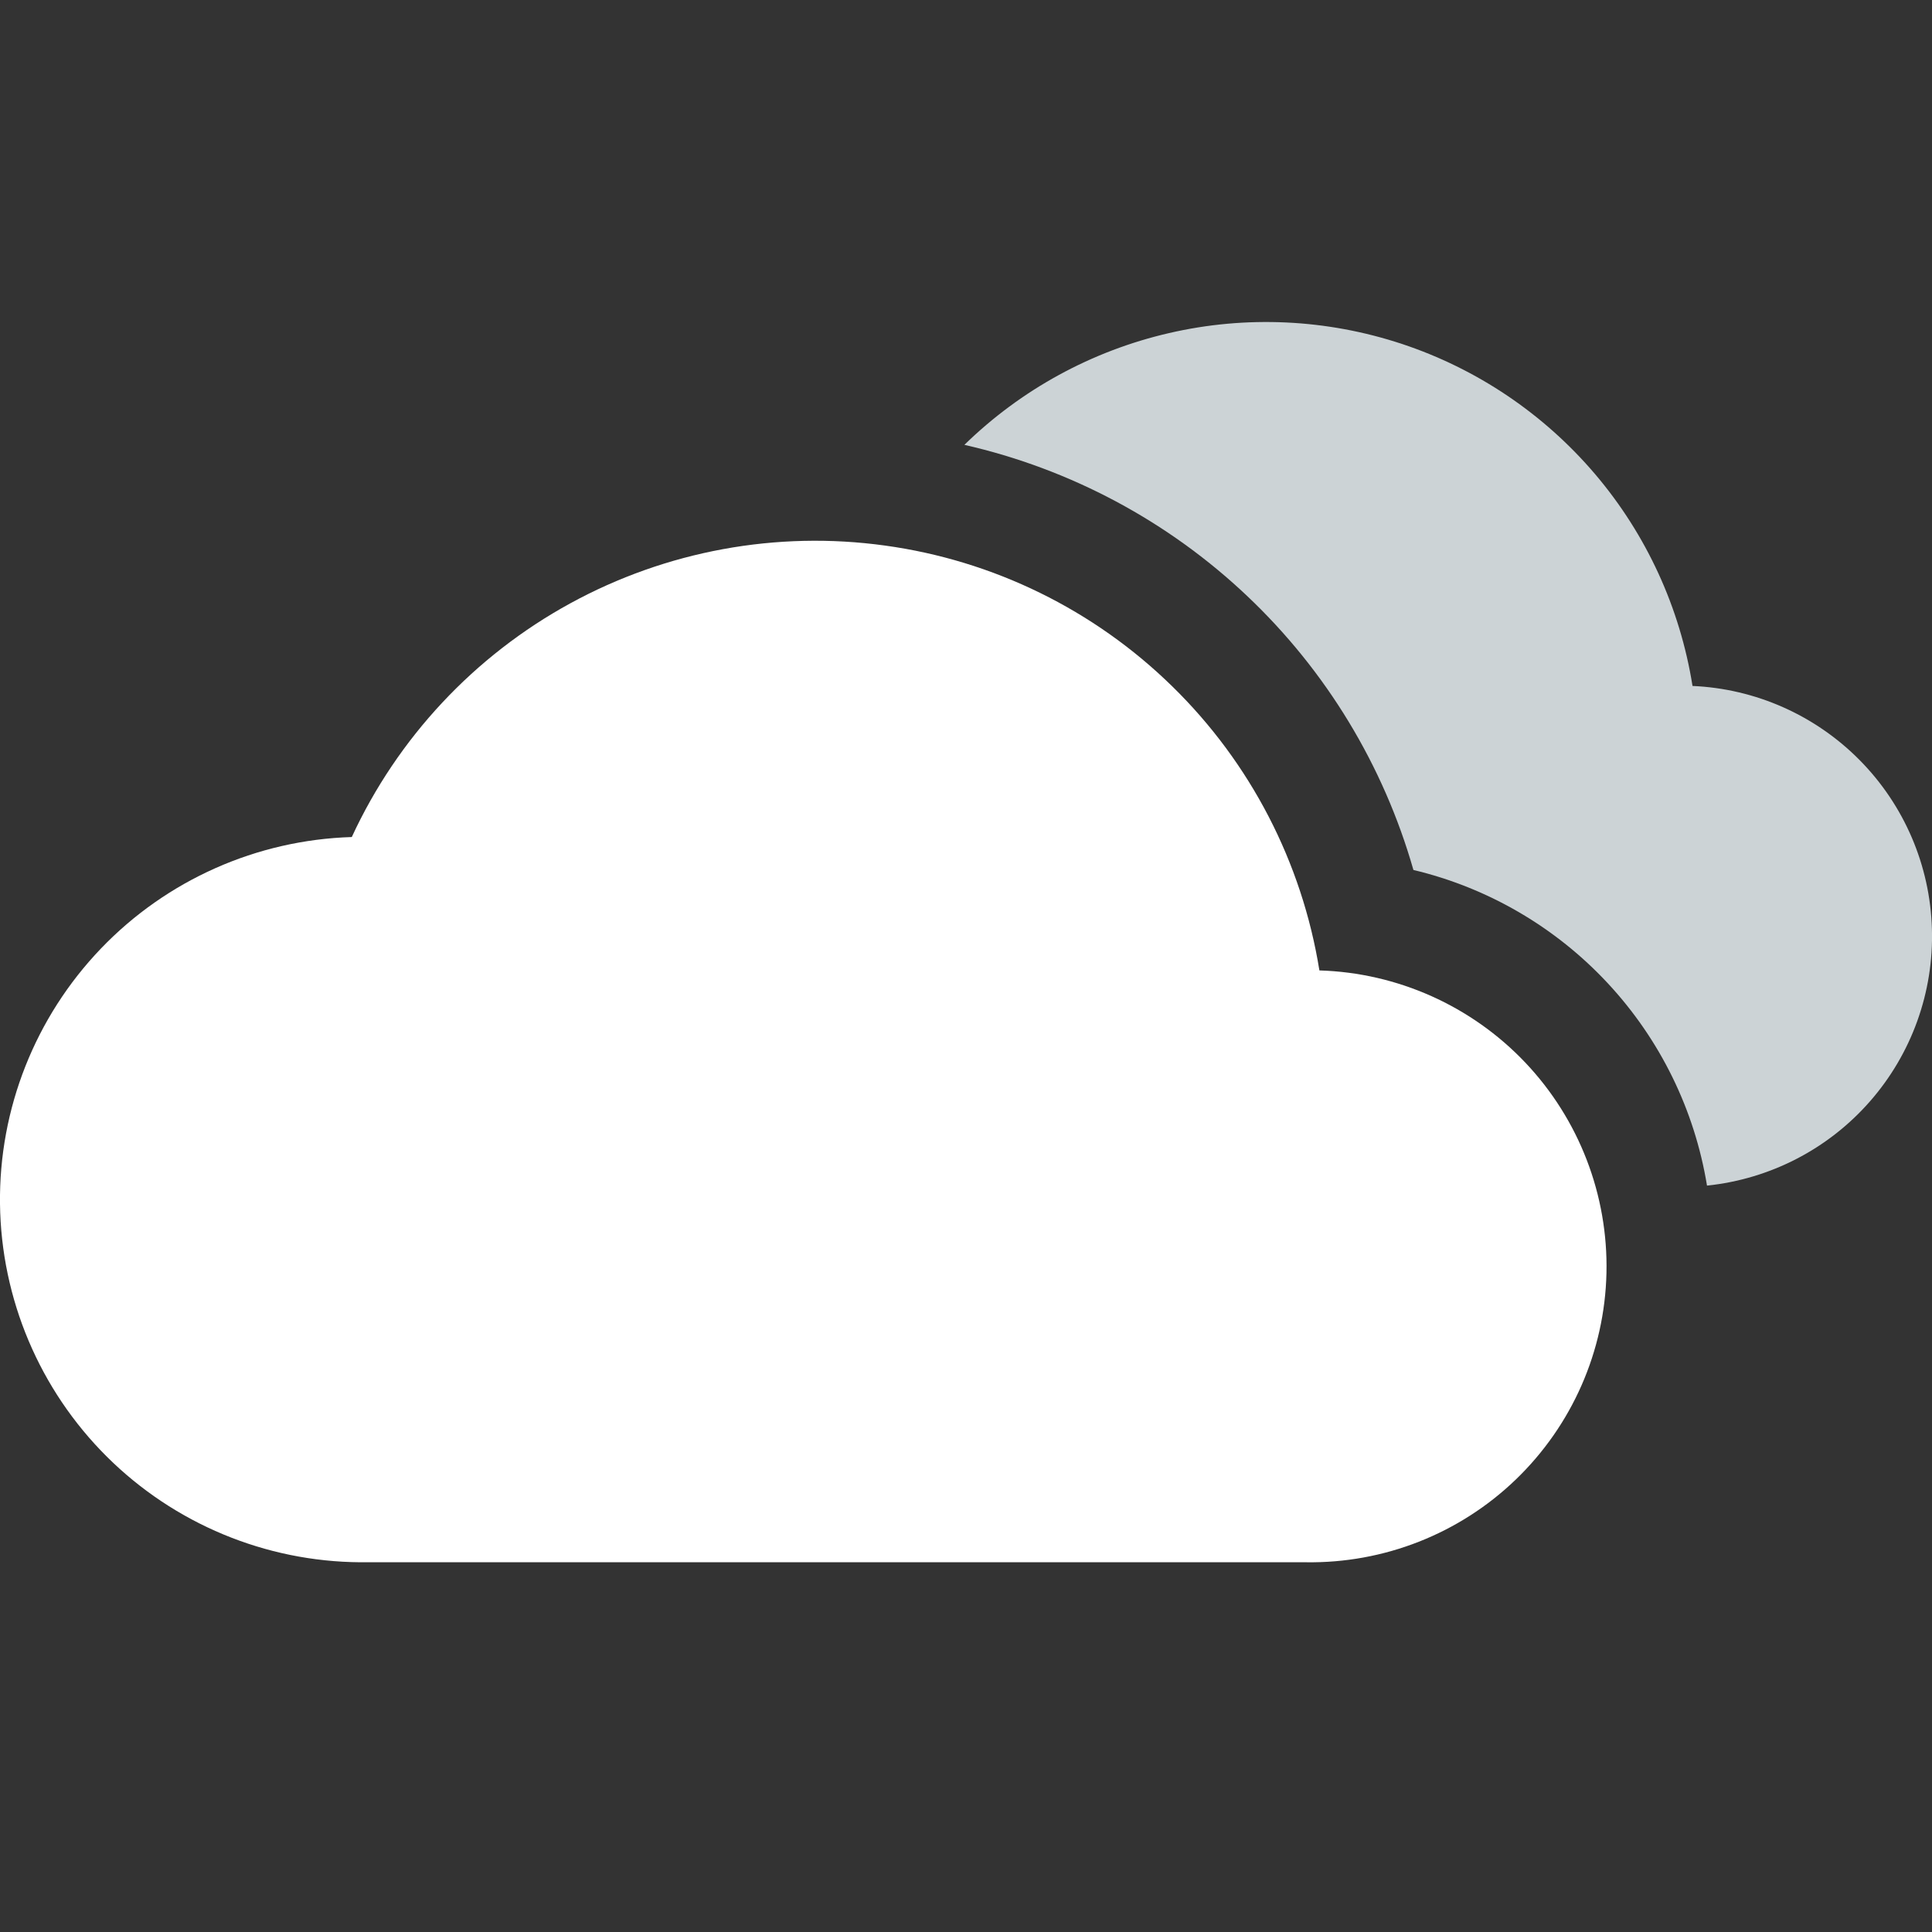 <svg width="24" height="24" viewBox="0 0 24 24" fill="none" xmlns="http://www.w3.org/2000/svg">
<rect x="0" y="0" width="24" height="24" fill="#333333" stroke="none"/>
<path d="M16.218 19.407H4.476C3.296 19.399 2.165 18.928 1.328 18.096C0.491 17.263 0.014 16.135 0 14.954C-0.014 13.774 0.437 12.635 1.254 11.783C2.071 10.931 3.19 10.434 4.37 10.398C4.94 9.165 5.892 8.147 7.084 7.495C8.277 6.843 9.647 6.591 10.993 6.777C12.34 6.962 13.591 7.575 14.562 8.526C15.534 9.476 16.174 10.713 16.39 12.055C17.36 12.084 18.28 12.496 18.948 13.2C19.616 13.905 19.978 14.845 19.956 15.815C19.934 16.786 19.528 17.708 18.828 18.381C18.128 19.054 17.191 19.422 16.22 19.407H16.218Z" fill="white"/>
<path d="M21.025 8.521C20.87 7.549 20.452 6.639 19.815 5.89C19.178 5.141 18.347 4.581 17.414 4.272C16.48 3.963 15.479 3.916 14.521 4.138C13.563 4.359 12.684 4.839 11.98 5.526C13.298 5.826 14.511 6.474 15.492 7.403C16.474 8.332 17.187 9.508 17.558 10.807C18.485 11.028 19.325 11.518 19.974 12.216C20.623 12.914 21.051 13.787 21.205 14.728C21.987 14.647 22.711 14.274 23.229 13.682C23.747 13.091 24.023 12.325 23.999 11.538C23.976 10.752 23.656 10.004 23.103 9.444C22.55 8.884 21.806 8.554 21.021 8.521H21.025Z" fill="#CCD3D6"/>
</svg>
